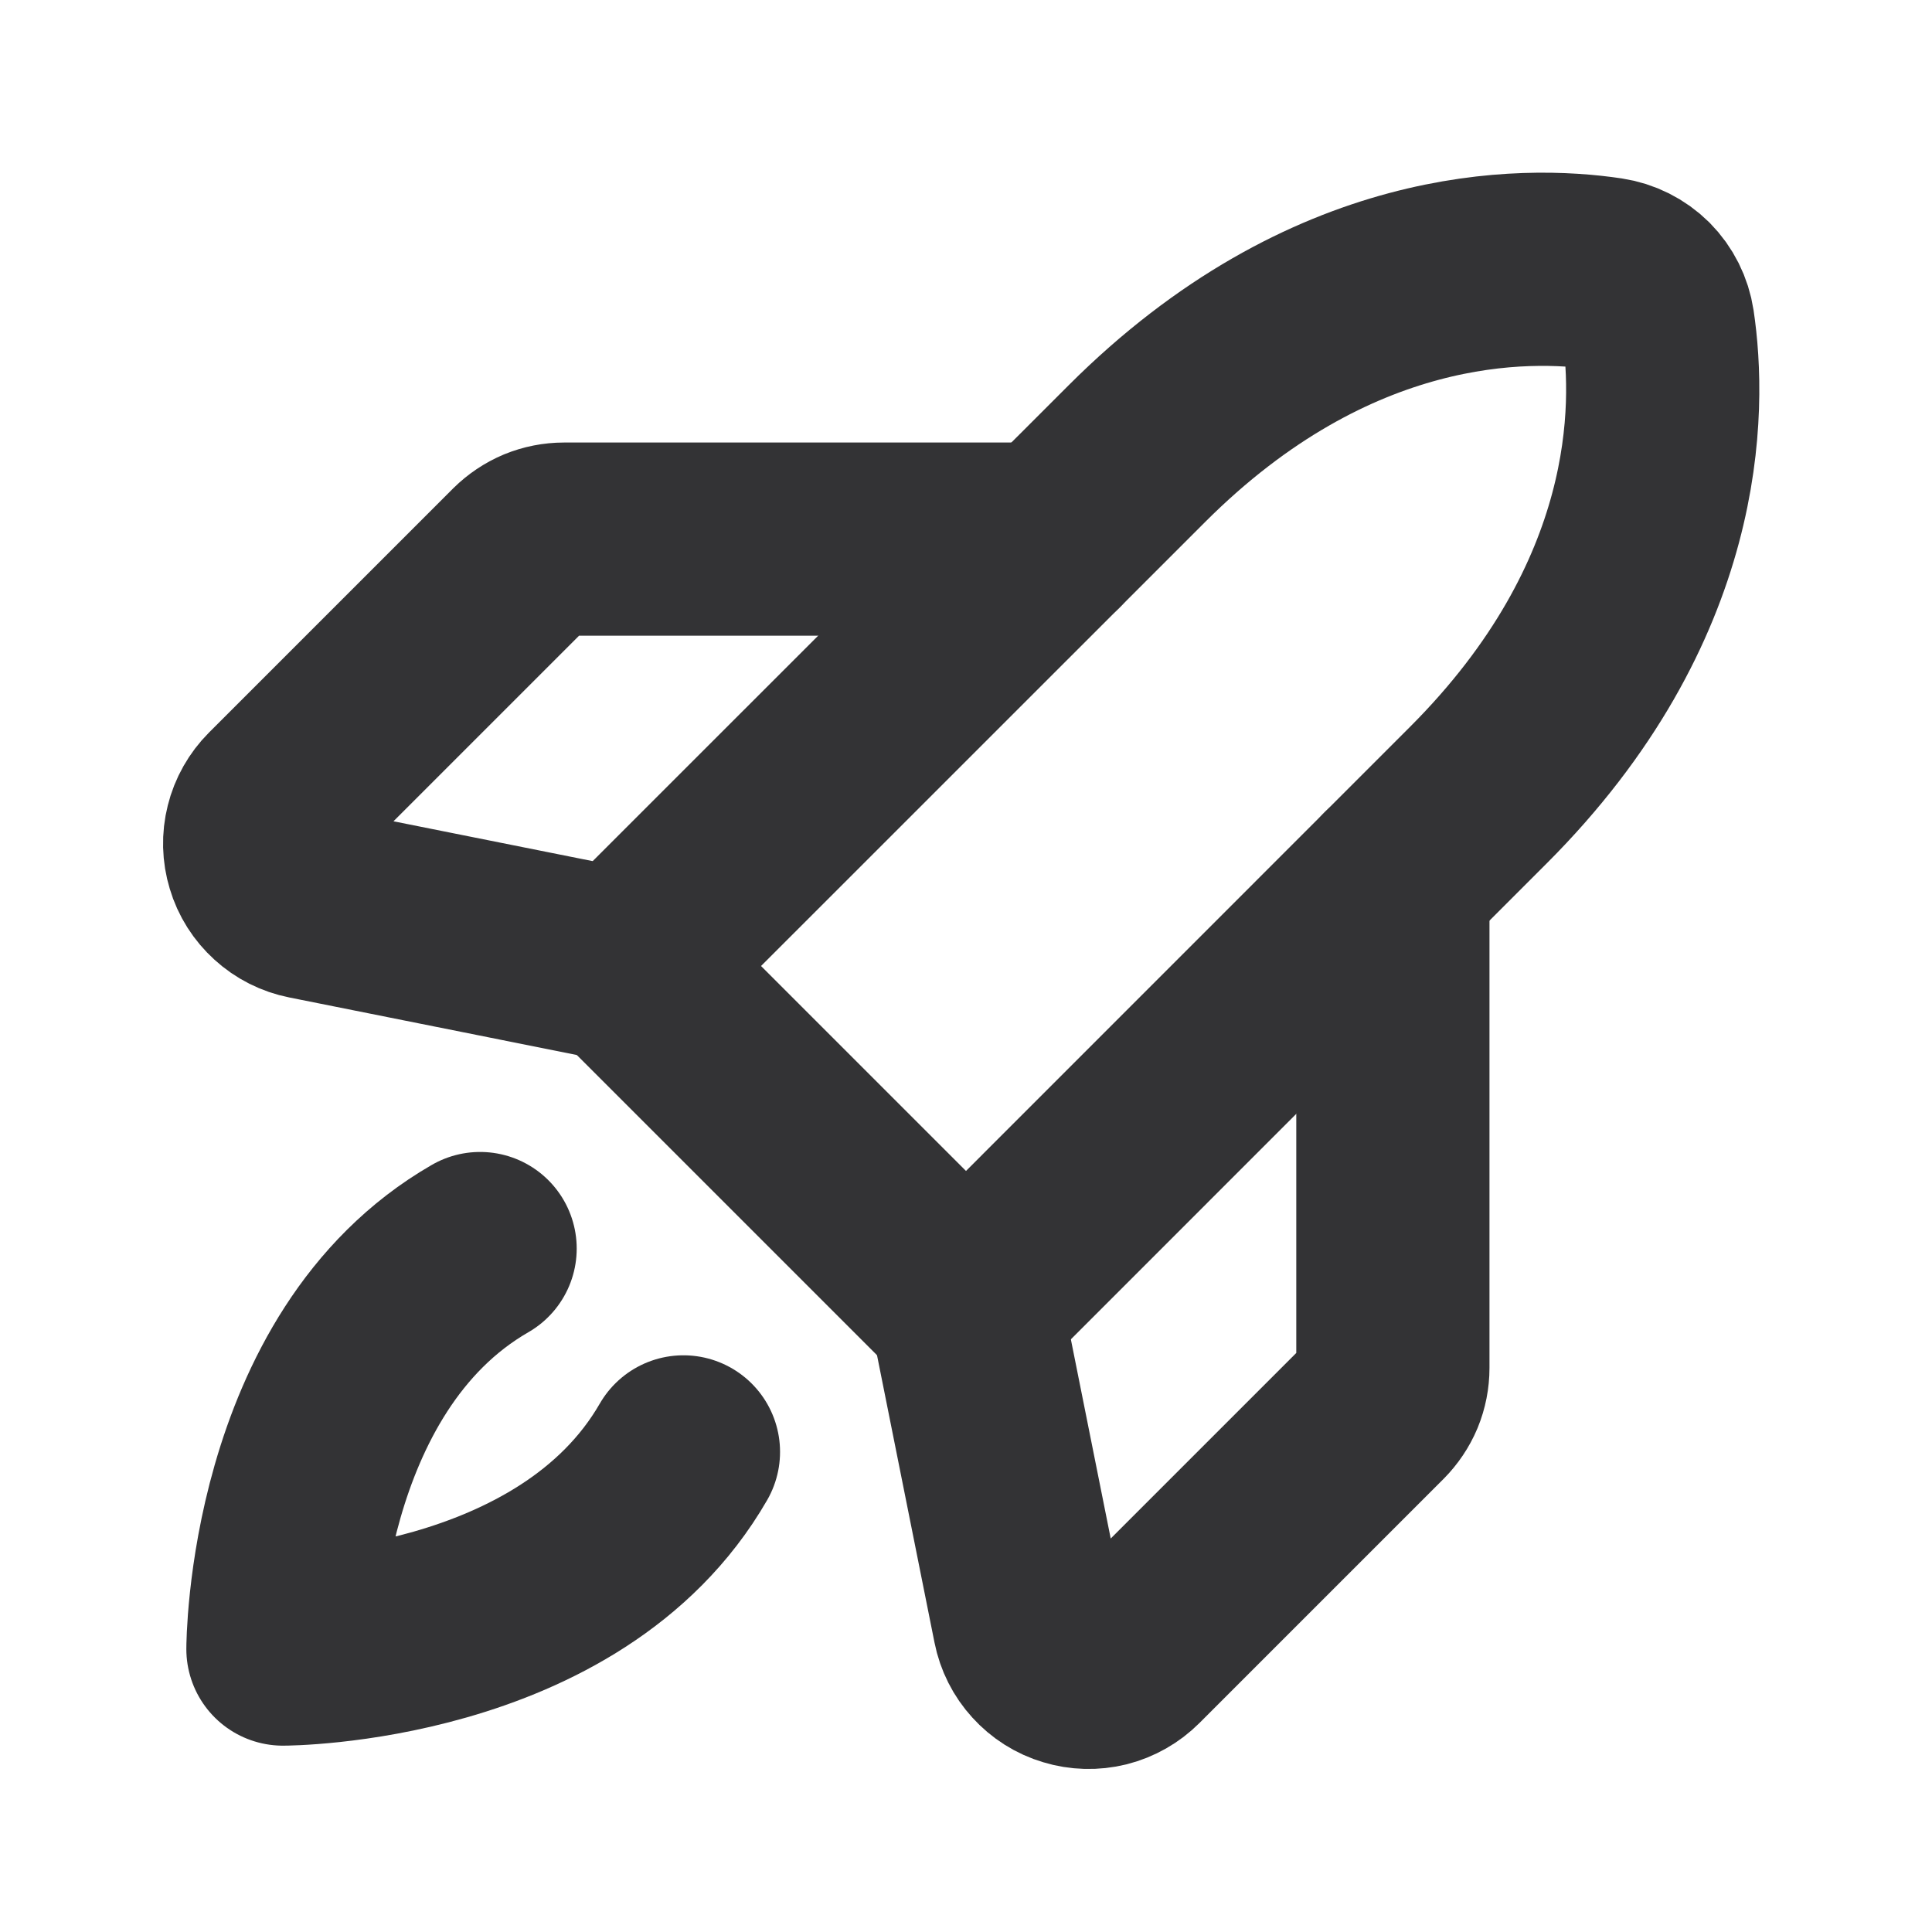 <svg width="20" height="20" viewBox="0 0 20 20" fill="none" xmlns="http://www.w3.org/2000/svg">
<path d="M15.303 8.232L10 13.536L6.464 10L11.768 4.697C13.776 2.689 15.784 2.708 16.64 2.836C16.772 2.856 16.894 2.917 16.989 3.011C17.083 3.106 17.144 3.228 17.164 3.36C17.292 4.216 17.311 6.224 15.303 8.232Z" stroke="#333335" stroke-width="2" stroke-linecap="round" stroke-linejoin="round"/>
<path d="M14.419 9.116V14.161C14.419 14.243 14.403 14.324 14.372 14.4C14.34 14.476 14.294 14.544 14.236 14.603L11.71 17.129C11.63 17.209 11.53 17.266 11.42 17.294C11.31 17.321 11.195 17.318 11.087 17.285C10.978 17.253 10.881 17.191 10.805 17.107C10.729 17.024 10.677 16.921 10.655 16.81L10 13.536" stroke="#333335" stroke-width="2" stroke-linecap="round" stroke-linejoin="round"/>
<path d="M10.884 5.581H5.839C5.757 5.581 5.676 5.597 5.6 5.628C5.524 5.66 5.456 5.706 5.397 5.764L2.871 8.29C2.791 8.37 2.734 8.471 2.707 8.58C2.679 8.69 2.682 8.805 2.715 8.913C2.747 9.022 2.809 9.119 2.893 9.195C2.976 9.271 3.079 9.323 3.19 9.345L6.464 10" stroke="#333335" stroke-width="2" stroke-linecap="round" stroke-linejoin="round"/>
<path d="M7.075 15.03C5.899 17.071 2.929 17.071 2.929 17.071C2.929 17.071 2.929 14.101 4.97 12.925" stroke="#333335" stroke-width="2" stroke-linecap="round" stroke-linejoin="round"/>
</svg>
